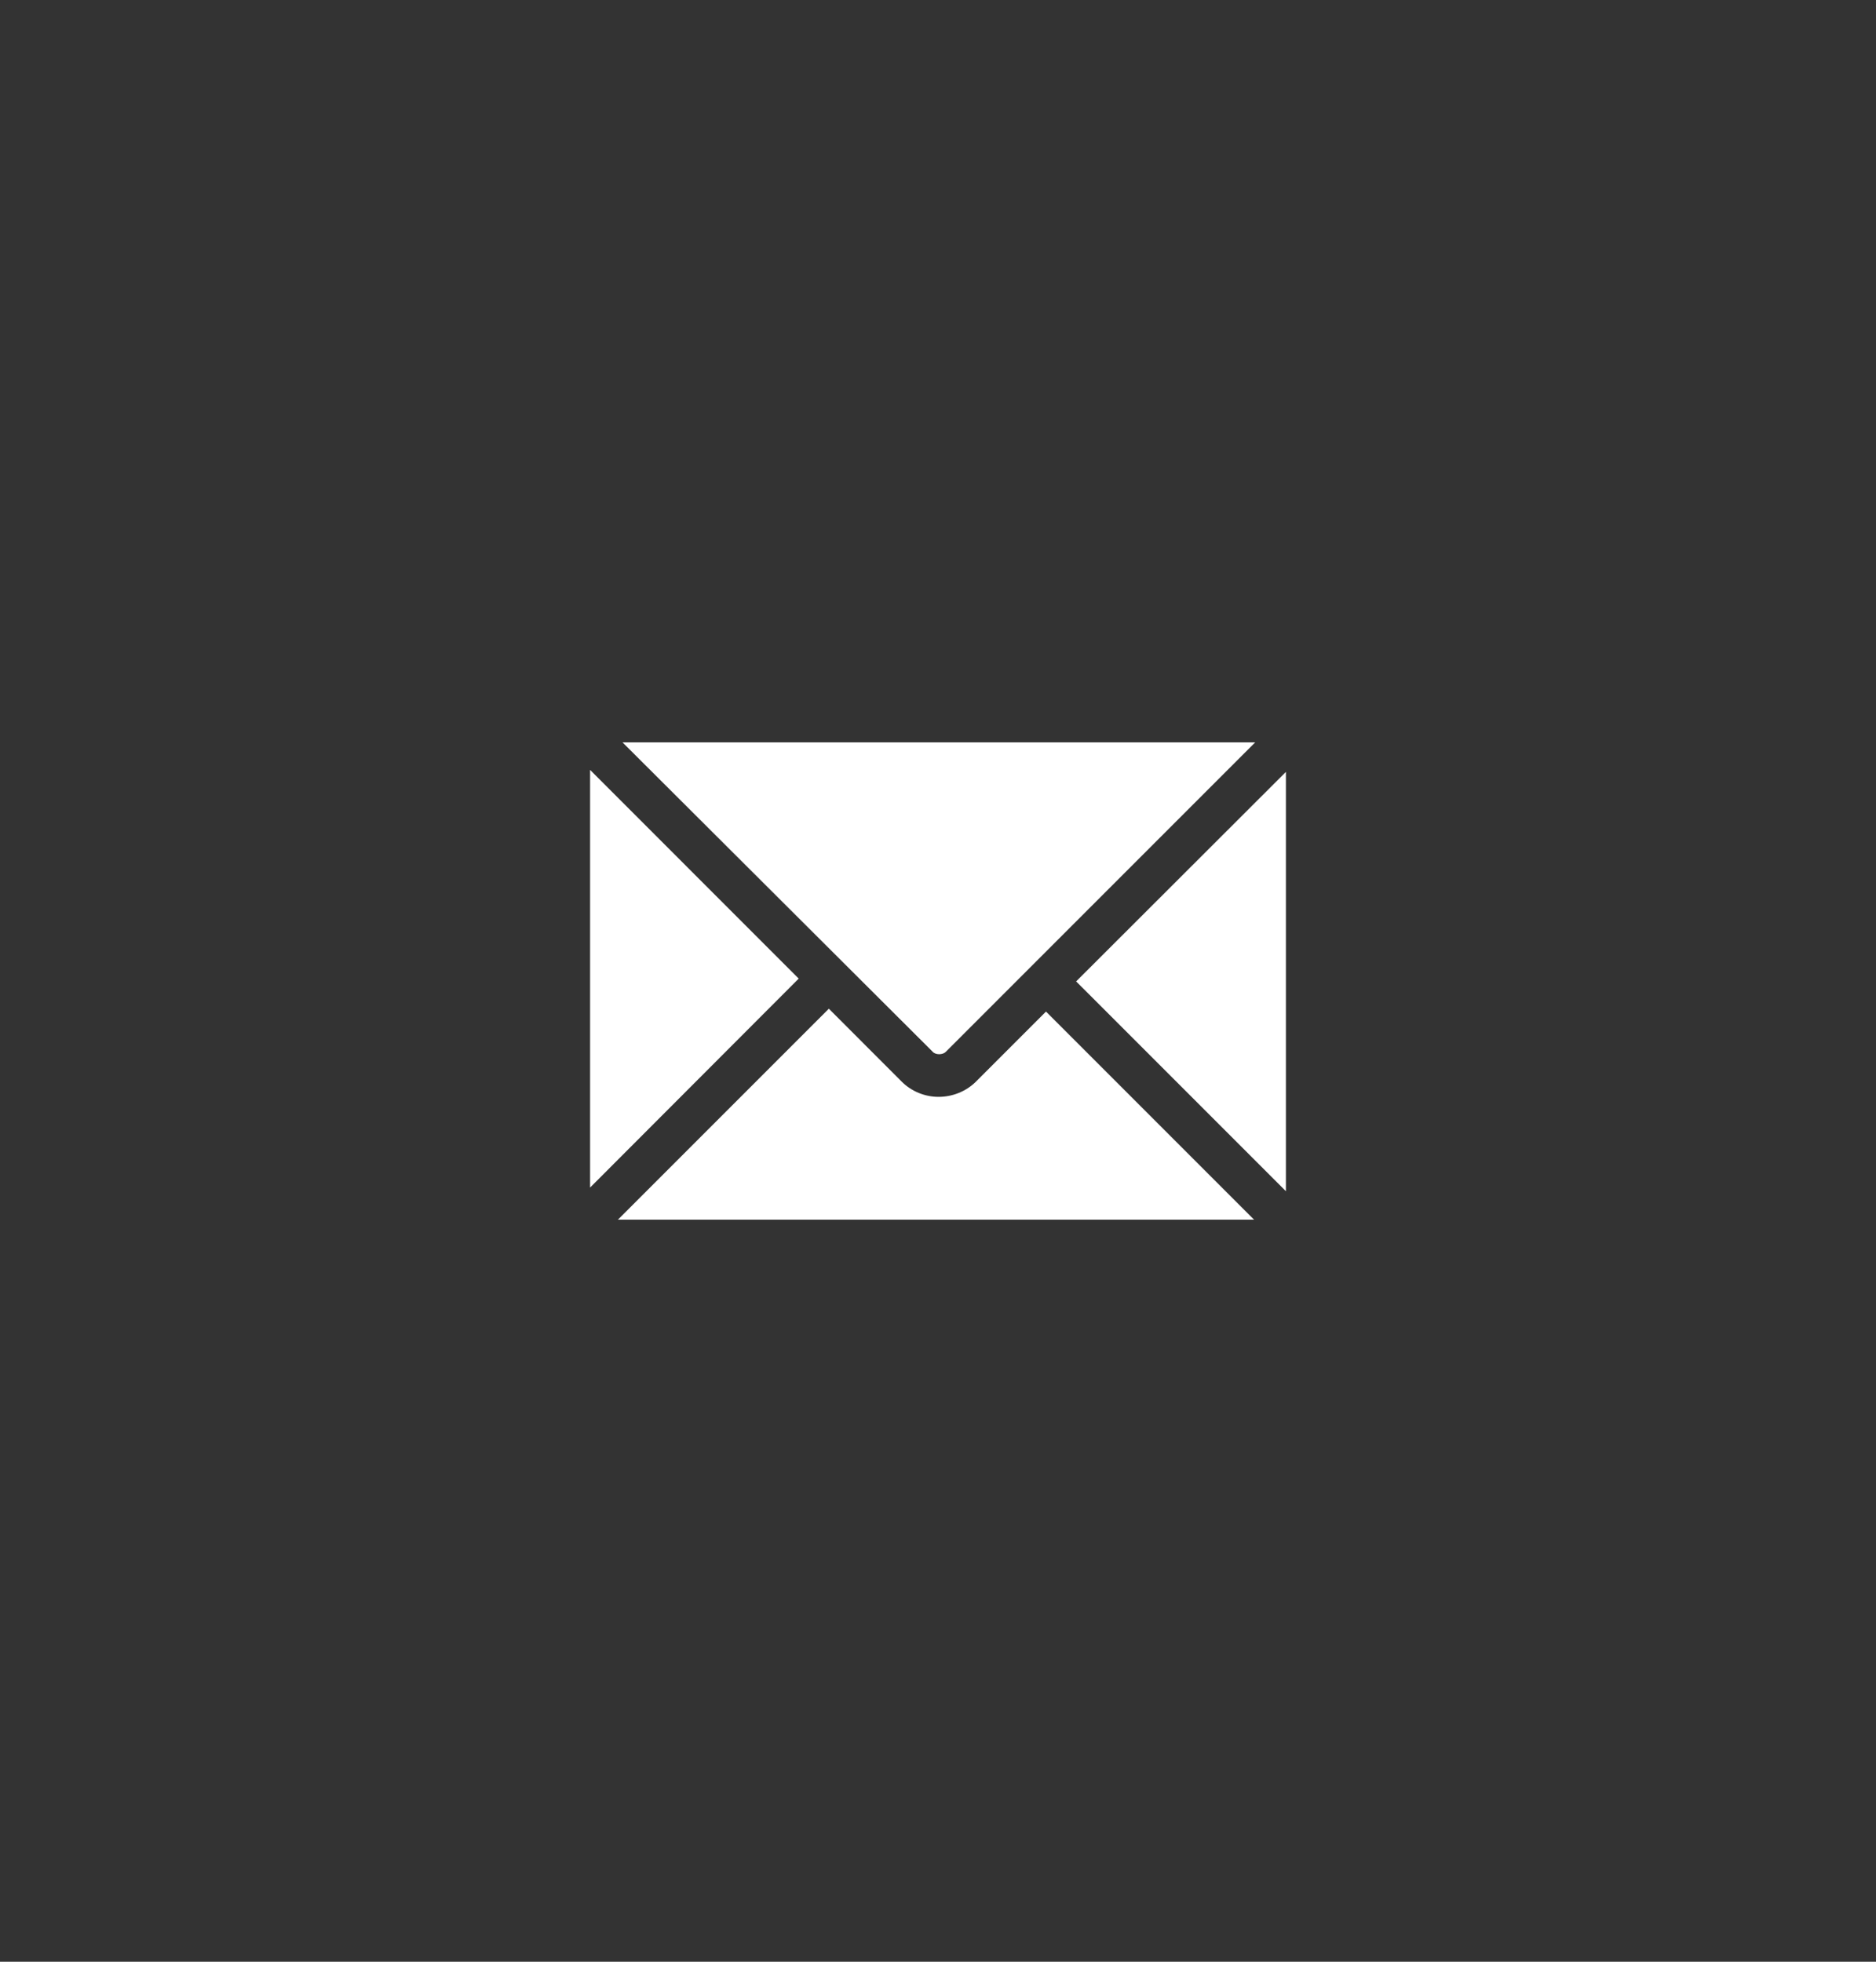 <?xml version="1.0" encoding="UTF-8"?> <svg xmlns="http://www.w3.org/2000/svg" width="44" height="46" viewBox="0 0 44 46" fill="none"><rect x="0" y="0" width="44" height="46" fill="#333333" stroke="none"/> <path d="M22.18 24.667C22.147 24.7 22.087 24.72 22.027 24.72C21.967 24.72 21.907 24.7 21.873 24.66L14.6 17.407H29.44L22.18 24.667Z" fill="white"></path> <path d="M18.733 22.947L13.84 27.847V18.053L18.733 22.947Z" fill="white"></path> <path d="M19.44 23.653L21.153 25.367C21.373 25.587 21.687 25.72 22.013 25.72C22.34 25.72 22.653 25.593 22.88 25.373L24.533 23.72L29.413 28.6H14.493L19.44 23.653Z" fill="white"></path> <path d="M25.24 23.013L30.16 18.1V27.933L25.24 23.013Z" fill="white"></path> </svg> 
